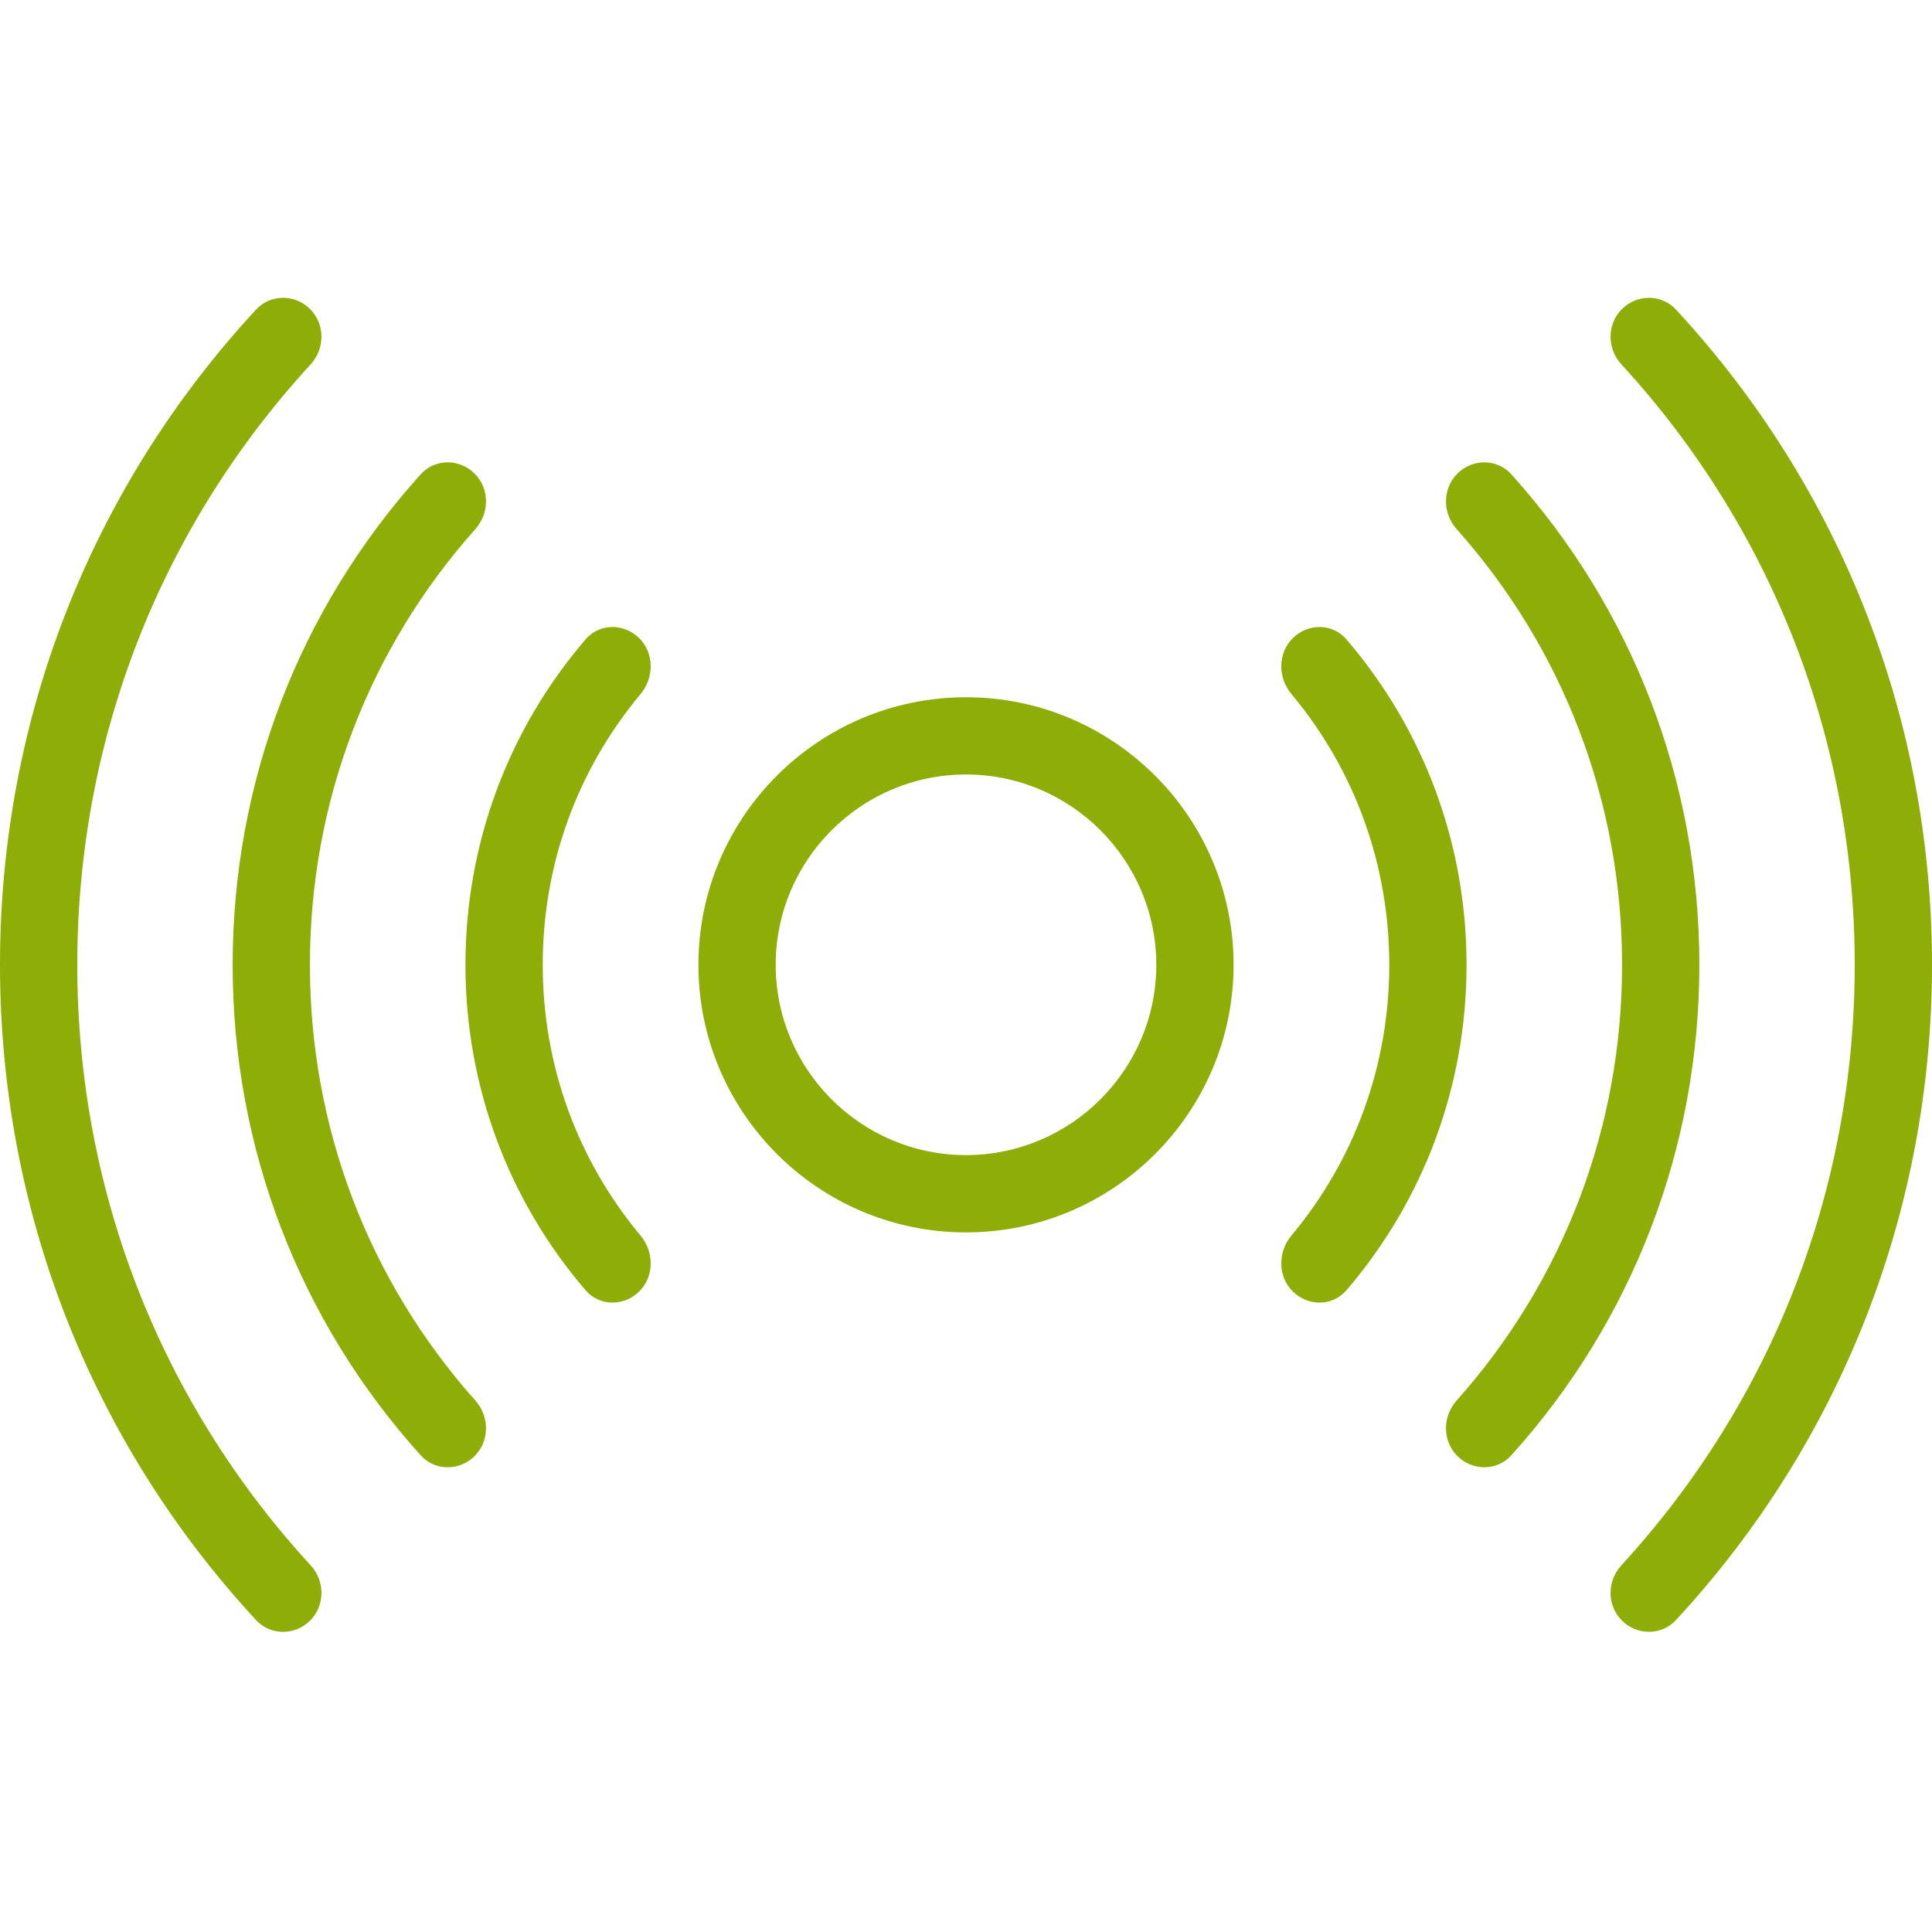 <svg width="48" height="48" viewBox="0 0 48 48" fill="none" xmlns="http://www.w3.org/2000/svg">
<path fill-rule="evenodd" clip-rule="evenodd" d="M40.296 7.679C40.671 7.304 41.28 7.303 41.64 7.692C45.748 12.134 48 17.881 48 23.971C48 30.061 45.748 35.807 41.64 40.249C41.28 40.638 40.671 40.637 40.296 40.262C39.921 39.887 39.923 39.281 40.282 38.89C44.029 34.81 46.08 29.552 46.08 23.971C46.08 18.389 44.029 13.131 40.282 9.051C39.923 8.66 39.921 8.054 40.296 7.679Z" fill="#8FAD07"/>
<path fill-rule="evenodd" clip-rule="evenodd" d="M36.208 11.767C36.583 11.392 37.193 11.39 37.548 11.784C40.567 15.132 42.22 19.425 42.22 23.97C42.22 28.515 40.567 32.809 37.548 36.157C37.193 36.551 36.583 36.549 36.208 36.175C35.833 35.8 35.836 35.193 36.188 34.798C38.848 31.813 40.3 28.006 40.3 23.97C40.3 19.934 38.848 16.128 36.188 13.143C35.836 12.748 35.833 12.141 36.208 11.767Z" fill="#8FAD07"/>
<path fill-rule="evenodd" clip-rule="evenodd" d="M32.117 15.857C32.492 15.482 33.103 15.48 33.449 15.882C35.381 18.132 36.436 20.972 36.436 23.97C36.436 26.969 35.381 29.808 33.449 32.059C33.103 32.461 32.492 32.458 32.117 32.084C31.742 31.709 31.746 31.103 32.086 30.696C33.66 28.812 34.516 26.459 34.516 23.97C34.516 21.481 33.66 19.129 32.086 17.244C31.746 16.837 31.742 16.232 32.117 15.857Z" fill="#8FAD07"/>
<path fill-rule="evenodd" clip-rule="evenodd" d="M0 23.971C0 17.881 2.252 12.135 6.36 7.693C6.72 7.303 7.329 7.304 7.704 7.679C8.079 8.054 8.077 8.661 7.719 9.051C3.971 13.132 1.92 18.39 1.92 23.971C1.92 29.552 3.971 34.811 7.719 38.891C8.077 39.281 8.079 39.888 7.704 40.263C7.329 40.638 6.72 40.639 6.36 40.249C2.252 35.807 0 30.061 0 23.971Z" fill="#8FAD07"/>
<path fill-rule="evenodd" clip-rule="evenodd" d="M5.78 23.971C5.78 19.426 7.433 15.132 10.452 11.784C10.807 11.39 11.417 11.392 11.792 11.767C12.167 12.141 12.164 12.748 11.812 13.143C9.152 16.128 7.7 19.935 7.7 23.971C7.7 28.006 9.152 31.813 11.812 34.798C12.164 35.194 12.167 35.8 11.792 36.175C11.417 36.55 10.807 36.551 10.452 36.157C7.433 32.809 5.78 28.515 5.78 23.971Z" fill="#8FAD07"/>
<path fill-rule="evenodd" clip-rule="evenodd" d="M11.564 23.971C11.564 20.972 12.619 18.133 14.551 15.882C14.897 15.48 15.508 15.482 15.883 15.857C16.258 16.232 16.254 16.837 15.914 17.244C14.34 19.129 13.484 21.481 13.484 23.971C13.484 26.46 14.34 28.812 15.914 30.697C16.254 31.104 16.258 31.709 15.883 32.084C15.508 32.459 14.897 32.461 14.551 32.059C12.619 29.809 11.564 26.969 11.564 23.971Z" fill="#8FAD07"/>
<path fill-rule="evenodd" clip-rule="evenodd" d="M17.352 23.971C17.352 20.304 20.333 17.323 24 17.323C27.667 17.323 30.648 20.304 30.648 23.971C30.648 27.637 27.666 30.619 24 30.619C20.334 30.619 17.352 27.637 17.352 23.971ZM24 19.242C21.394 19.242 19.272 21.364 19.272 23.971C19.272 26.577 21.394 28.698 24 28.698C26.606 28.698 28.728 26.577 28.728 23.971C28.728 21.364 26.606 19.242 24 19.242Z" fill="#8FAD07"/>
</svg>
